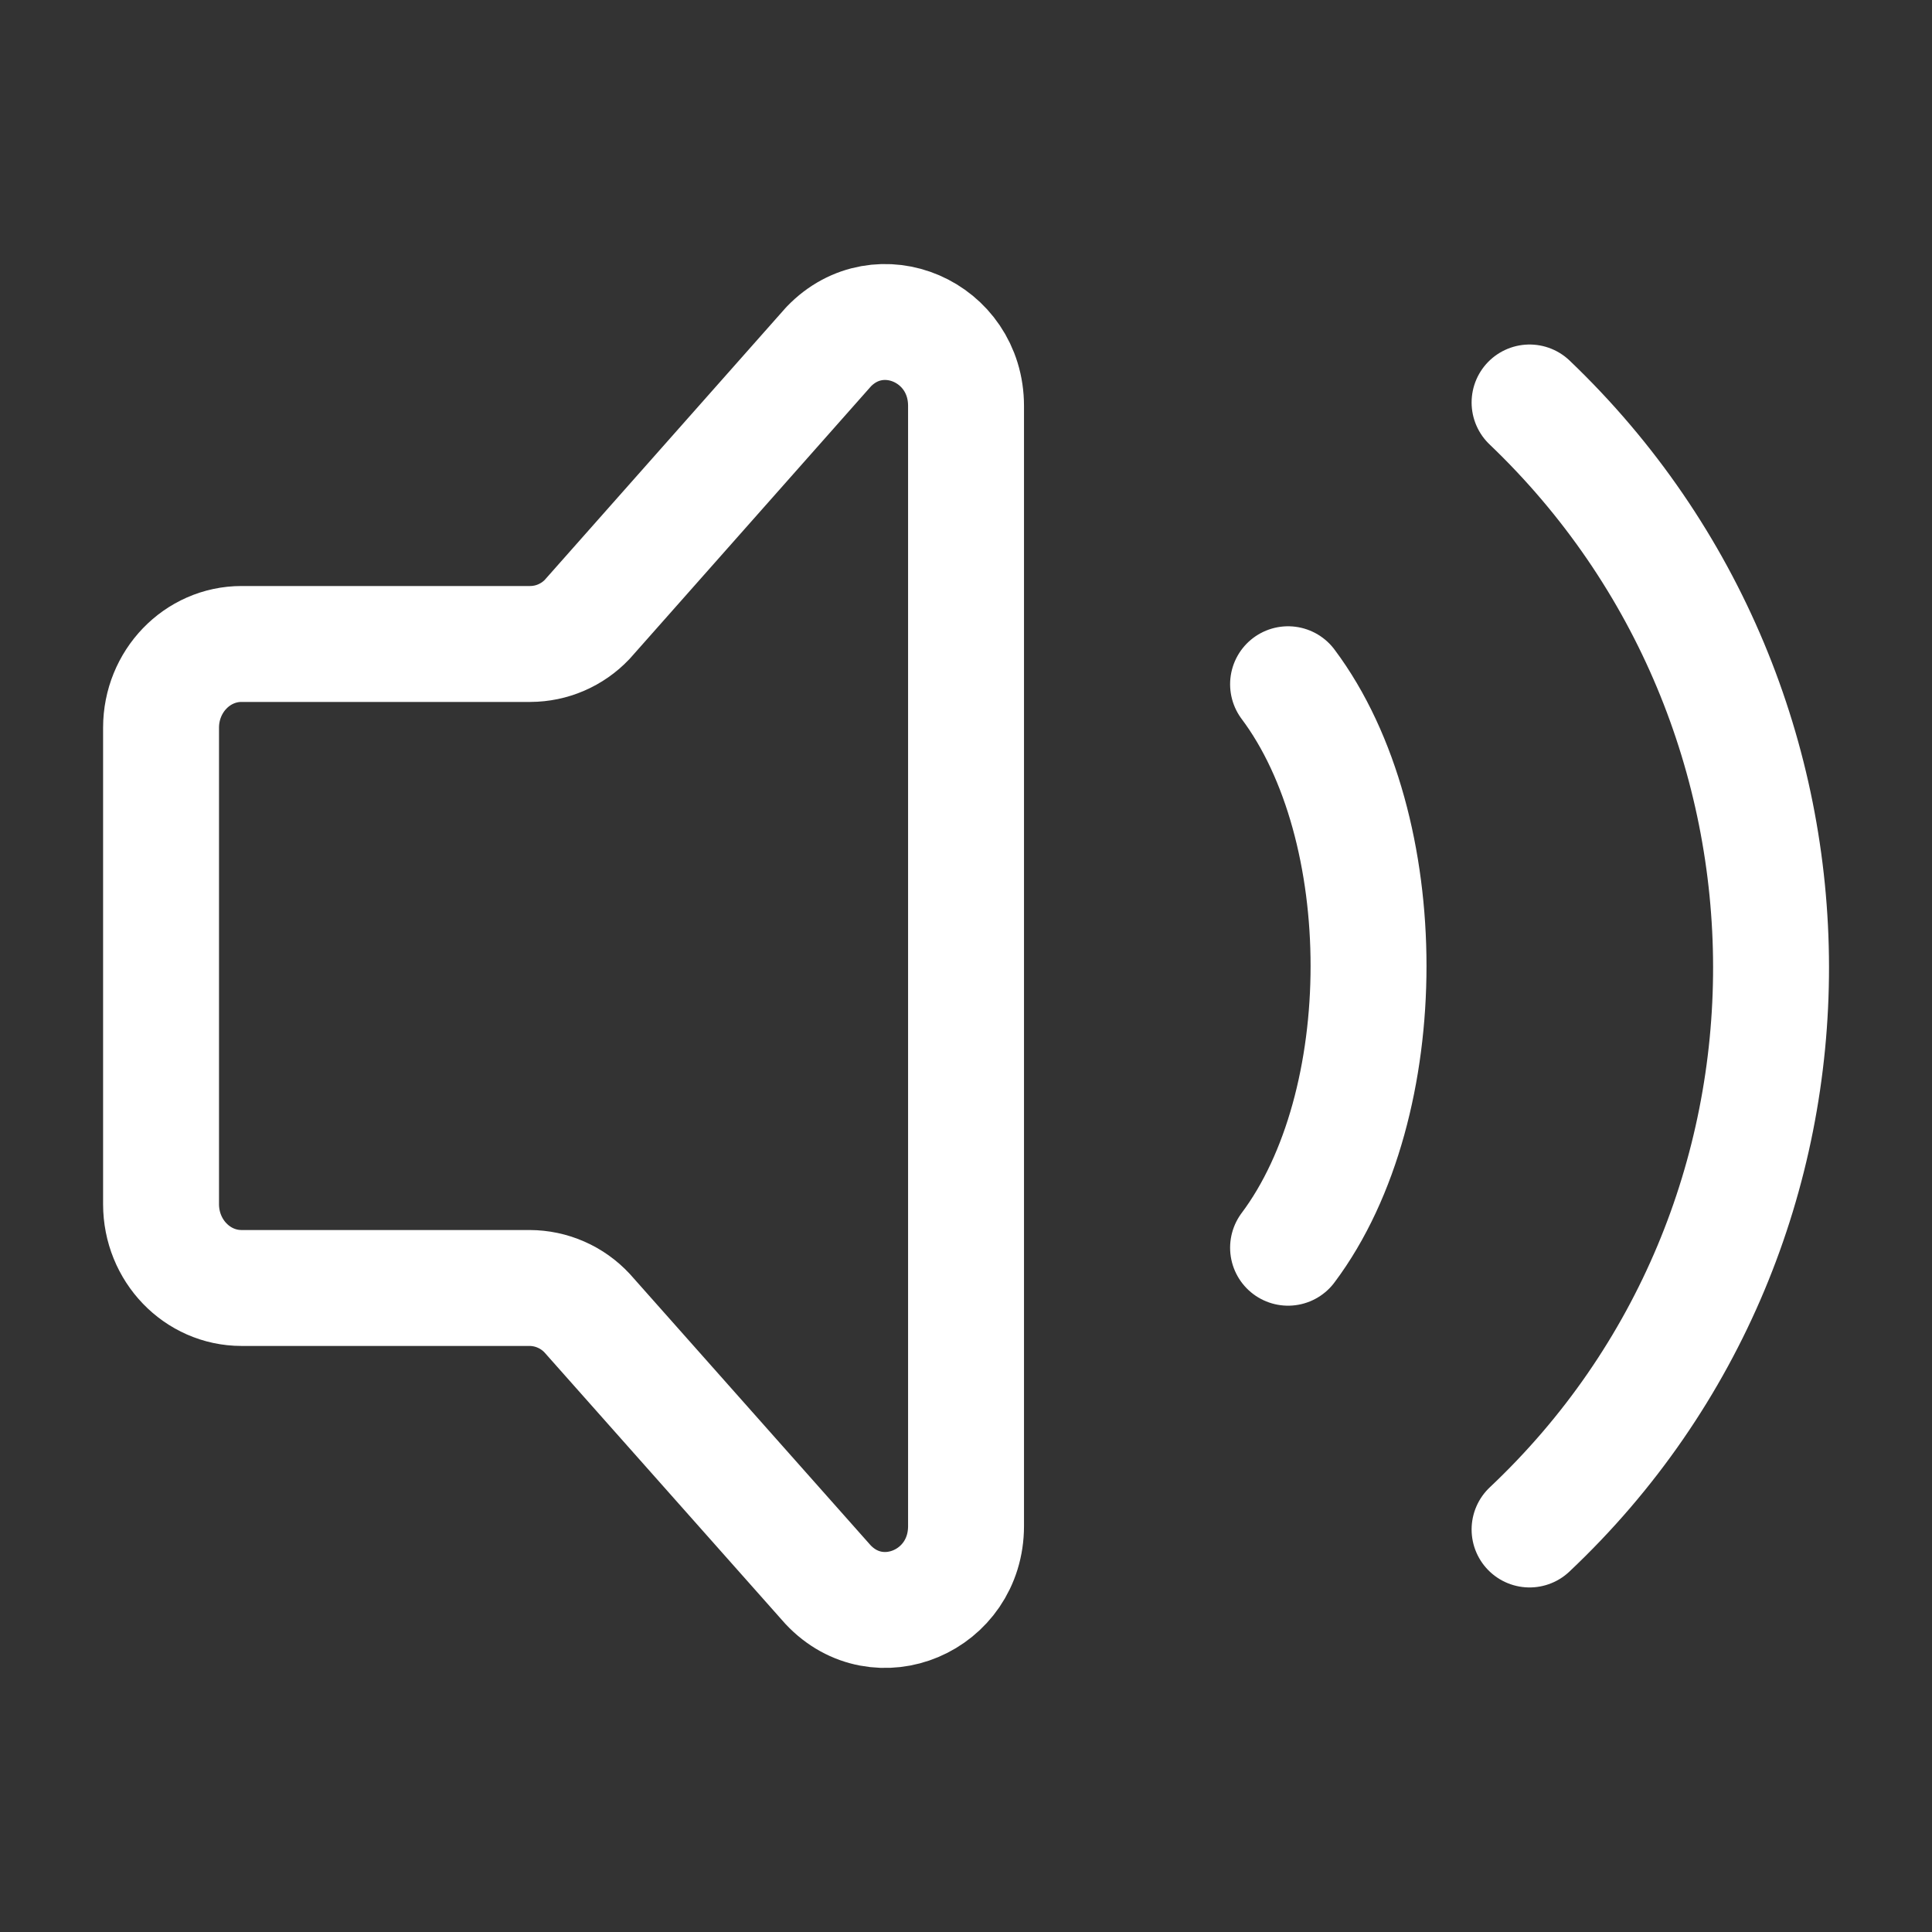 <?xml version="1.0" encoding="UTF-8"?> <svg xmlns="http://www.w3.org/2000/svg" width="50" height="50" viewBox="0 0 50 50" fill="none"><rect x="0" y="0" width="50" height="50" fill="#333333" stroke="none"/> <path d="M33.335 17.708C36.112 21.412 36.112 28.587 33.335 32.291M39.585 10.416C47.893 18.35 47.943 31.702 39.585 39.583M4.168 31.164V18.833C4.168 17.637 5.101 16.666 6.251 16.666H13.722C13.998 16.665 14.271 16.609 14.524 16.499C14.777 16.39 15.005 16.231 15.195 16.031L21.445 8.973C22.758 7.606 25.001 8.575 25.001 10.506V39.493C25.001 41.439 22.73 42.4 21.426 41.006L15.197 33.987C15.007 33.782 14.776 33.617 14.519 33.505C14.263 33.392 13.986 33.334 13.706 33.333H6.251C5.101 33.333 4.168 32.362 4.168 31.164Z" stroke="white" stroke-width="3" stroke-linecap="round" stroke-linejoin="round"></path> </svg> 
